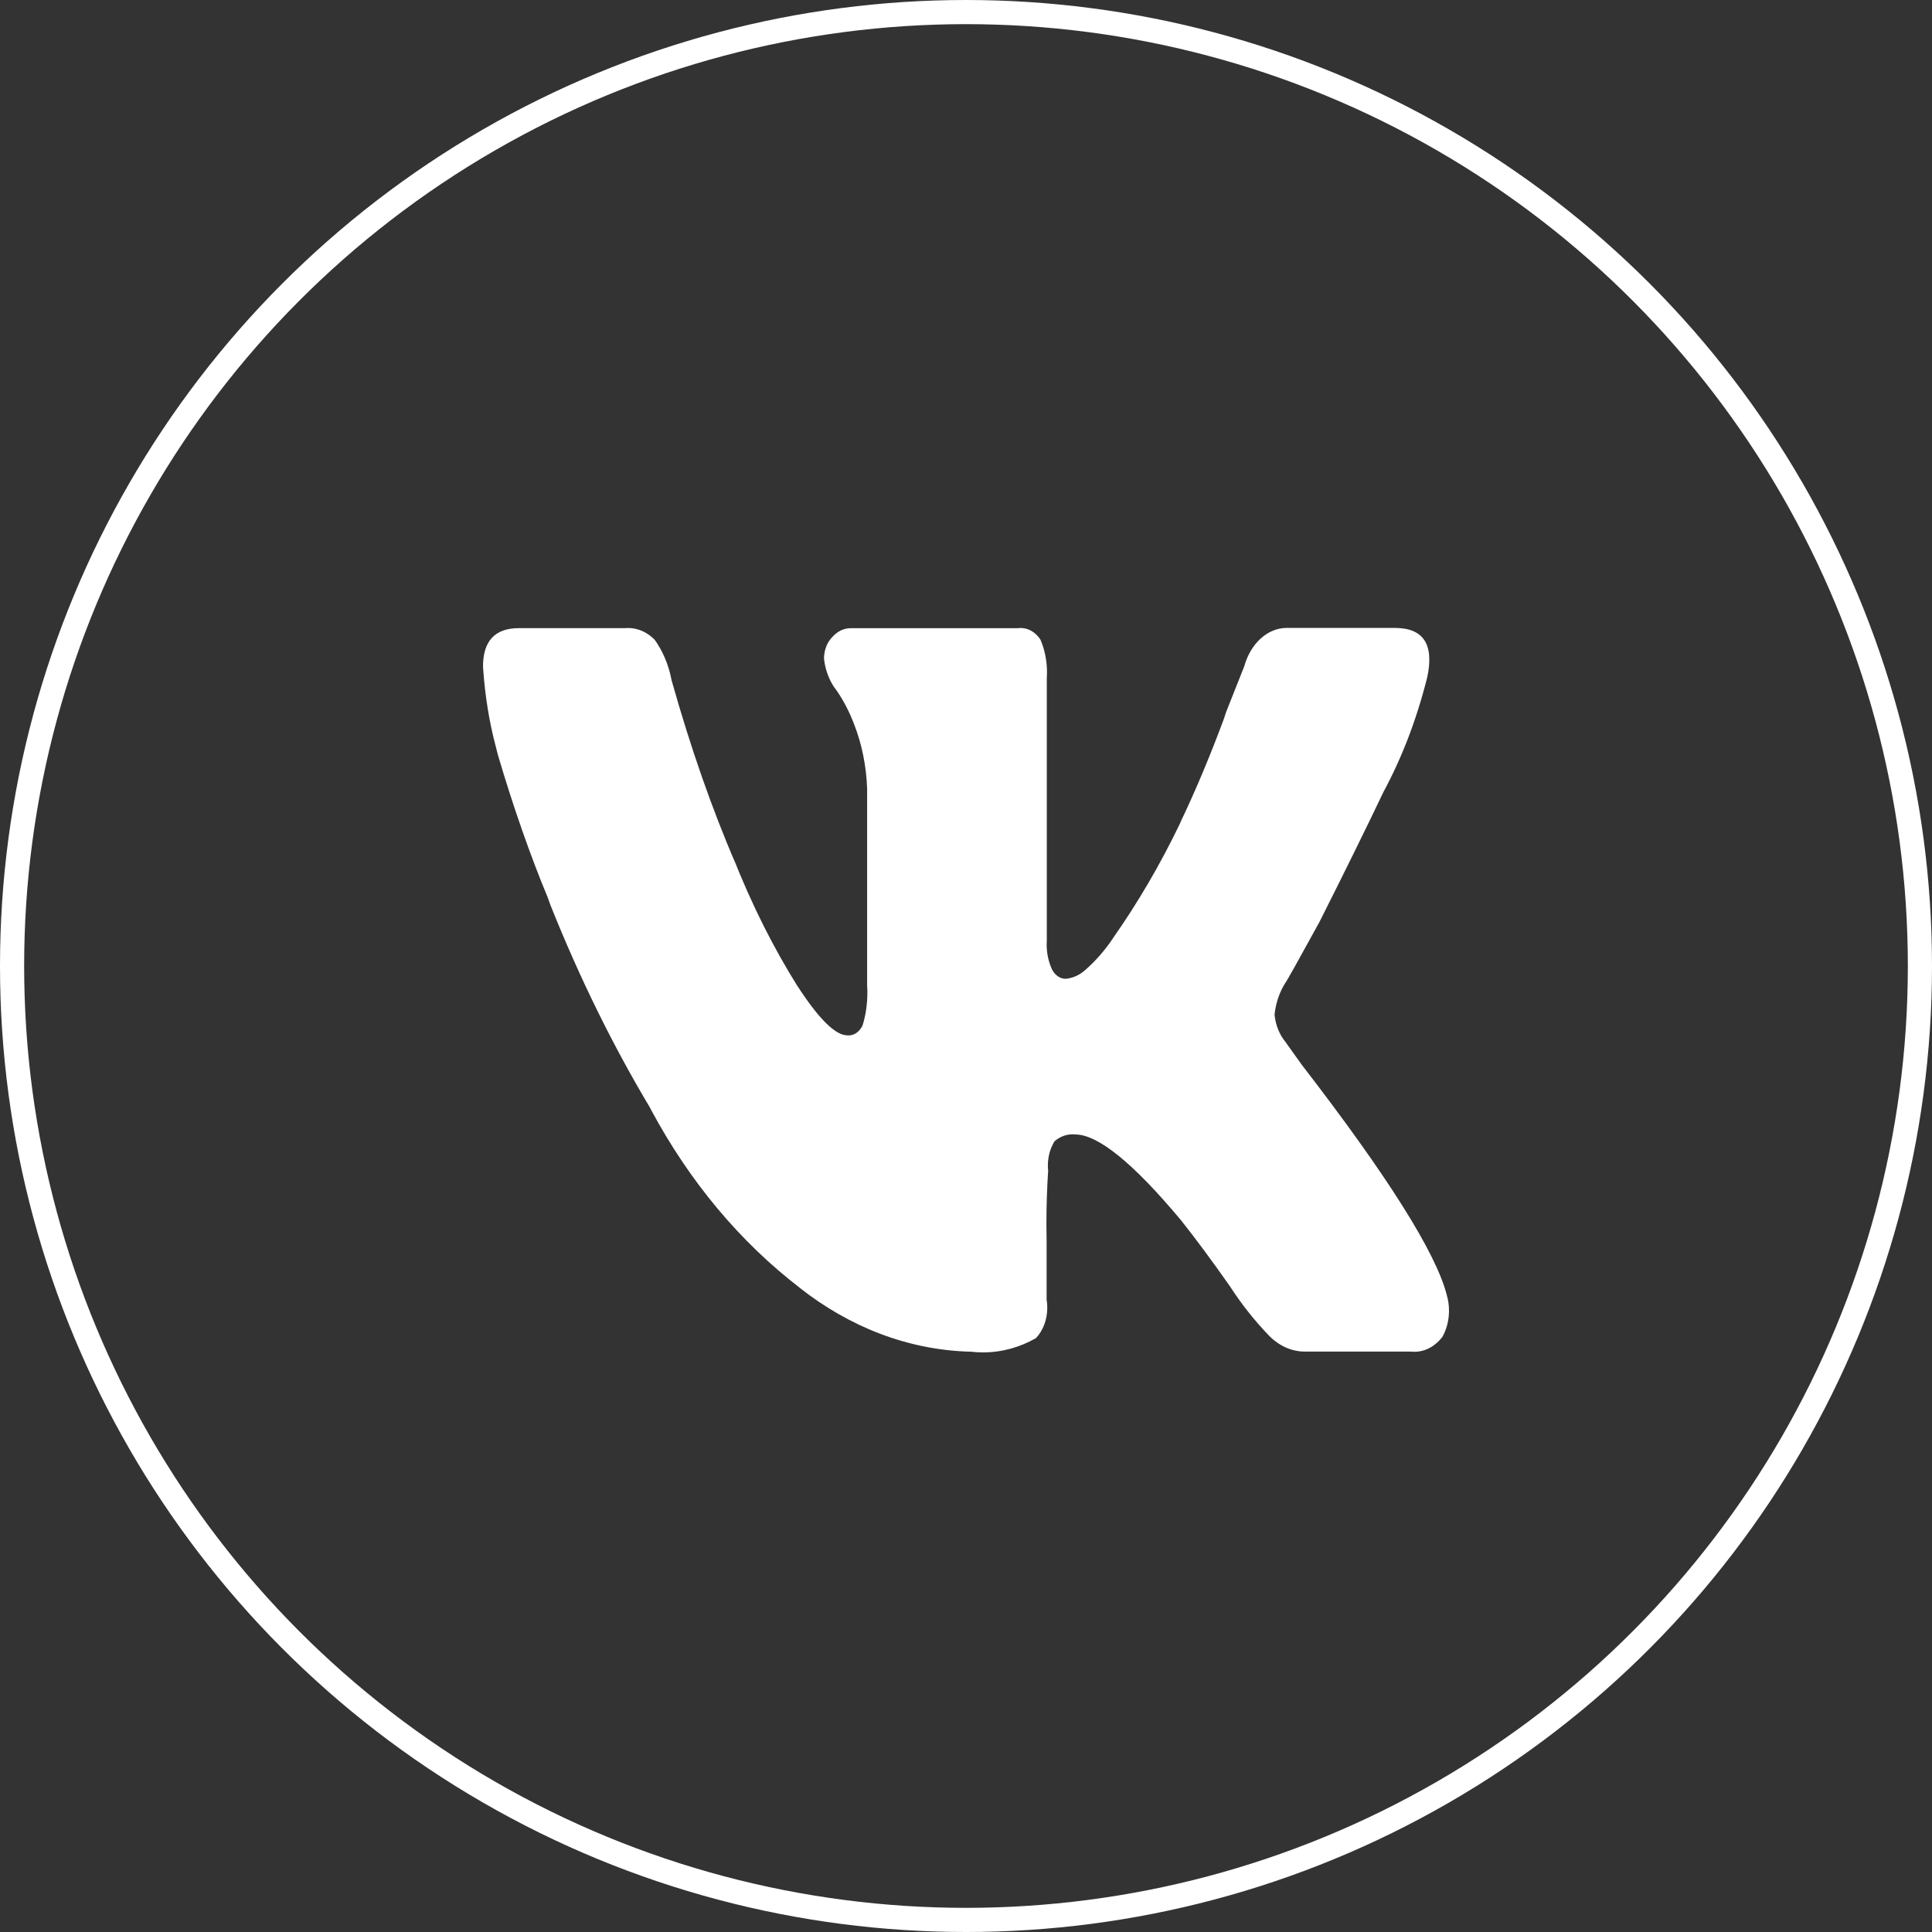 <?xml version="1.0" encoding="UTF-8"?> <svg xmlns="http://www.w3.org/2000/svg" width="40" height="40" viewBox="0 0 40 40" fill="none"><rect x="0" y="0" width="40" height="40" fill="#333333" stroke="none"/><circle cx="20" cy="20" r="19.75" stroke="white" stroke-width="0.5"></circle><path d="M29.547 14.031C29.322 14.923 29.019 15.699 28.639 16.404L28.655 16.372C28.281 17.156 27.835 18.062 27.317 19.09C26.872 19.901 26.637 20.321 26.611 20.35C26.496 20.532 26.416 20.754 26.389 20.999L26.388 21.006C26.41 21.229 26.492 21.423 26.611 21.568L26.945 22.036C28.728 24.346 29.731 25.938 29.954 26.812C29.983 26.909 30 27.02 30 27.137C30 27.34 29.948 27.529 29.861 27.683L29.863 27.68C29.716 27.87 29.511 27.987 29.284 27.987C29.259 27.987 29.233 27.986 29.209 27.983H29.212H27.02C27.019 27.983 27.017 27.983 27.015 27.983C26.735 27.983 26.476 27.859 26.273 27.654L26.276 27.656C25.981 27.35 25.718 27.019 25.483 26.66L25.476 26.647C25.092 26.101 24.751 25.64 24.454 25.267C23.464 24.081 22.733 23.488 22.262 23.488C22.244 23.485 22.224 23.485 22.204 23.485C22.066 23.485 21.938 23.538 21.832 23.629L21.834 23.627C21.748 23.764 21.695 23.94 21.695 24.13C21.695 24.168 21.697 24.204 21.701 24.241V24.236C21.679 24.566 21.665 24.949 21.665 25.337C21.665 25.462 21.667 25.586 21.669 25.71V25.692V26.909C21.678 26.958 21.683 27.015 21.683 27.073C21.683 27.327 21.591 27.554 21.448 27.704L21.447 27.705C21.124 27.891 20.748 28 20.35 28C20.265 28 20.182 27.995 20.099 27.985L20.11 27.986C18.798 27.955 17.581 27.471 16.547 26.655L16.576 26.676C15.317 25.712 14.273 24.457 13.478 22.974L13.456 22.93C12.7 21.668 11.996 20.242 11.396 18.738L11.338 18.576C10.987 17.734 10.623 16.698 10.31 15.634L10.26 15.439C10.133 14.961 10.04 14.404 10.002 13.828L10 13.801C10 13.271 10.248 13.005 10.743 13.005H12.935C12.956 13.003 12.979 13.002 13.003 13.002C13.21 13.002 13.401 13.091 13.551 13.242L13.55 13.239C13.716 13.469 13.84 13.752 13.901 14.067L13.903 14.079C14.307 15.515 14.734 16.721 15.226 17.876L15.17 17.732C15.572 18.75 16.016 19.627 16.523 20.437L16.504 20.404C16.948 21.092 17.295 21.436 17.544 21.436C17.551 21.437 17.56 21.437 17.57 21.437C17.694 21.437 17.801 21.353 17.86 21.227L17.86 21.225C17.922 21.025 17.958 20.793 17.958 20.552C17.958 20.5 17.956 20.448 17.953 20.398V20.404V16.331C17.936 15.851 17.842 15.403 17.686 15.001L17.693 15.02C17.59 14.743 17.465 14.504 17.318 14.291L17.32 14.295C17.184 14.123 17.09 13.897 17.061 13.645L17.06 13.639C17.06 13.46 17.125 13.299 17.227 13.194L17.228 13.193C17.329 13.077 17.464 13.006 17.611 13.006H17.618H21.073C21.092 13.003 21.113 13.002 21.134 13.002C21.297 13.002 21.443 13.095 21.539 13.239L21.54 13.241C21.626 13.438 21.677 13.674 21.677 13.924C21.677 13.964 21.675 14.003 21.673 14.042V14.037V19.469C21.671 19.494 21.67 19.523 21.67 19.553C21.67 19.746 21.713 19.928 21.786 20.082L21.785 20.078C21.845 20.191 21.947 20.265 22.062 20.265C22.209 20.252 22.343 20.191 22.455 20.095L22.453 20.097C22.68 19.9 22.875 19.677 23.044 19.424L23.047 19.418C23.553 18.698 24.02 17.902 24.427 17.056L24.459 16.982C24.746 16.384 25.056 15.646 25.337 14.889L25.388 14.735L25.76 13.798C25.889 13.33 26.236 13 26.644 13C26.659 13 26.675 13 26.691 13.001H26.689H28.881C29.474 13.001 29.696 13.344 29.548 14.031H29.547Z" fill="white"></path></svg> 